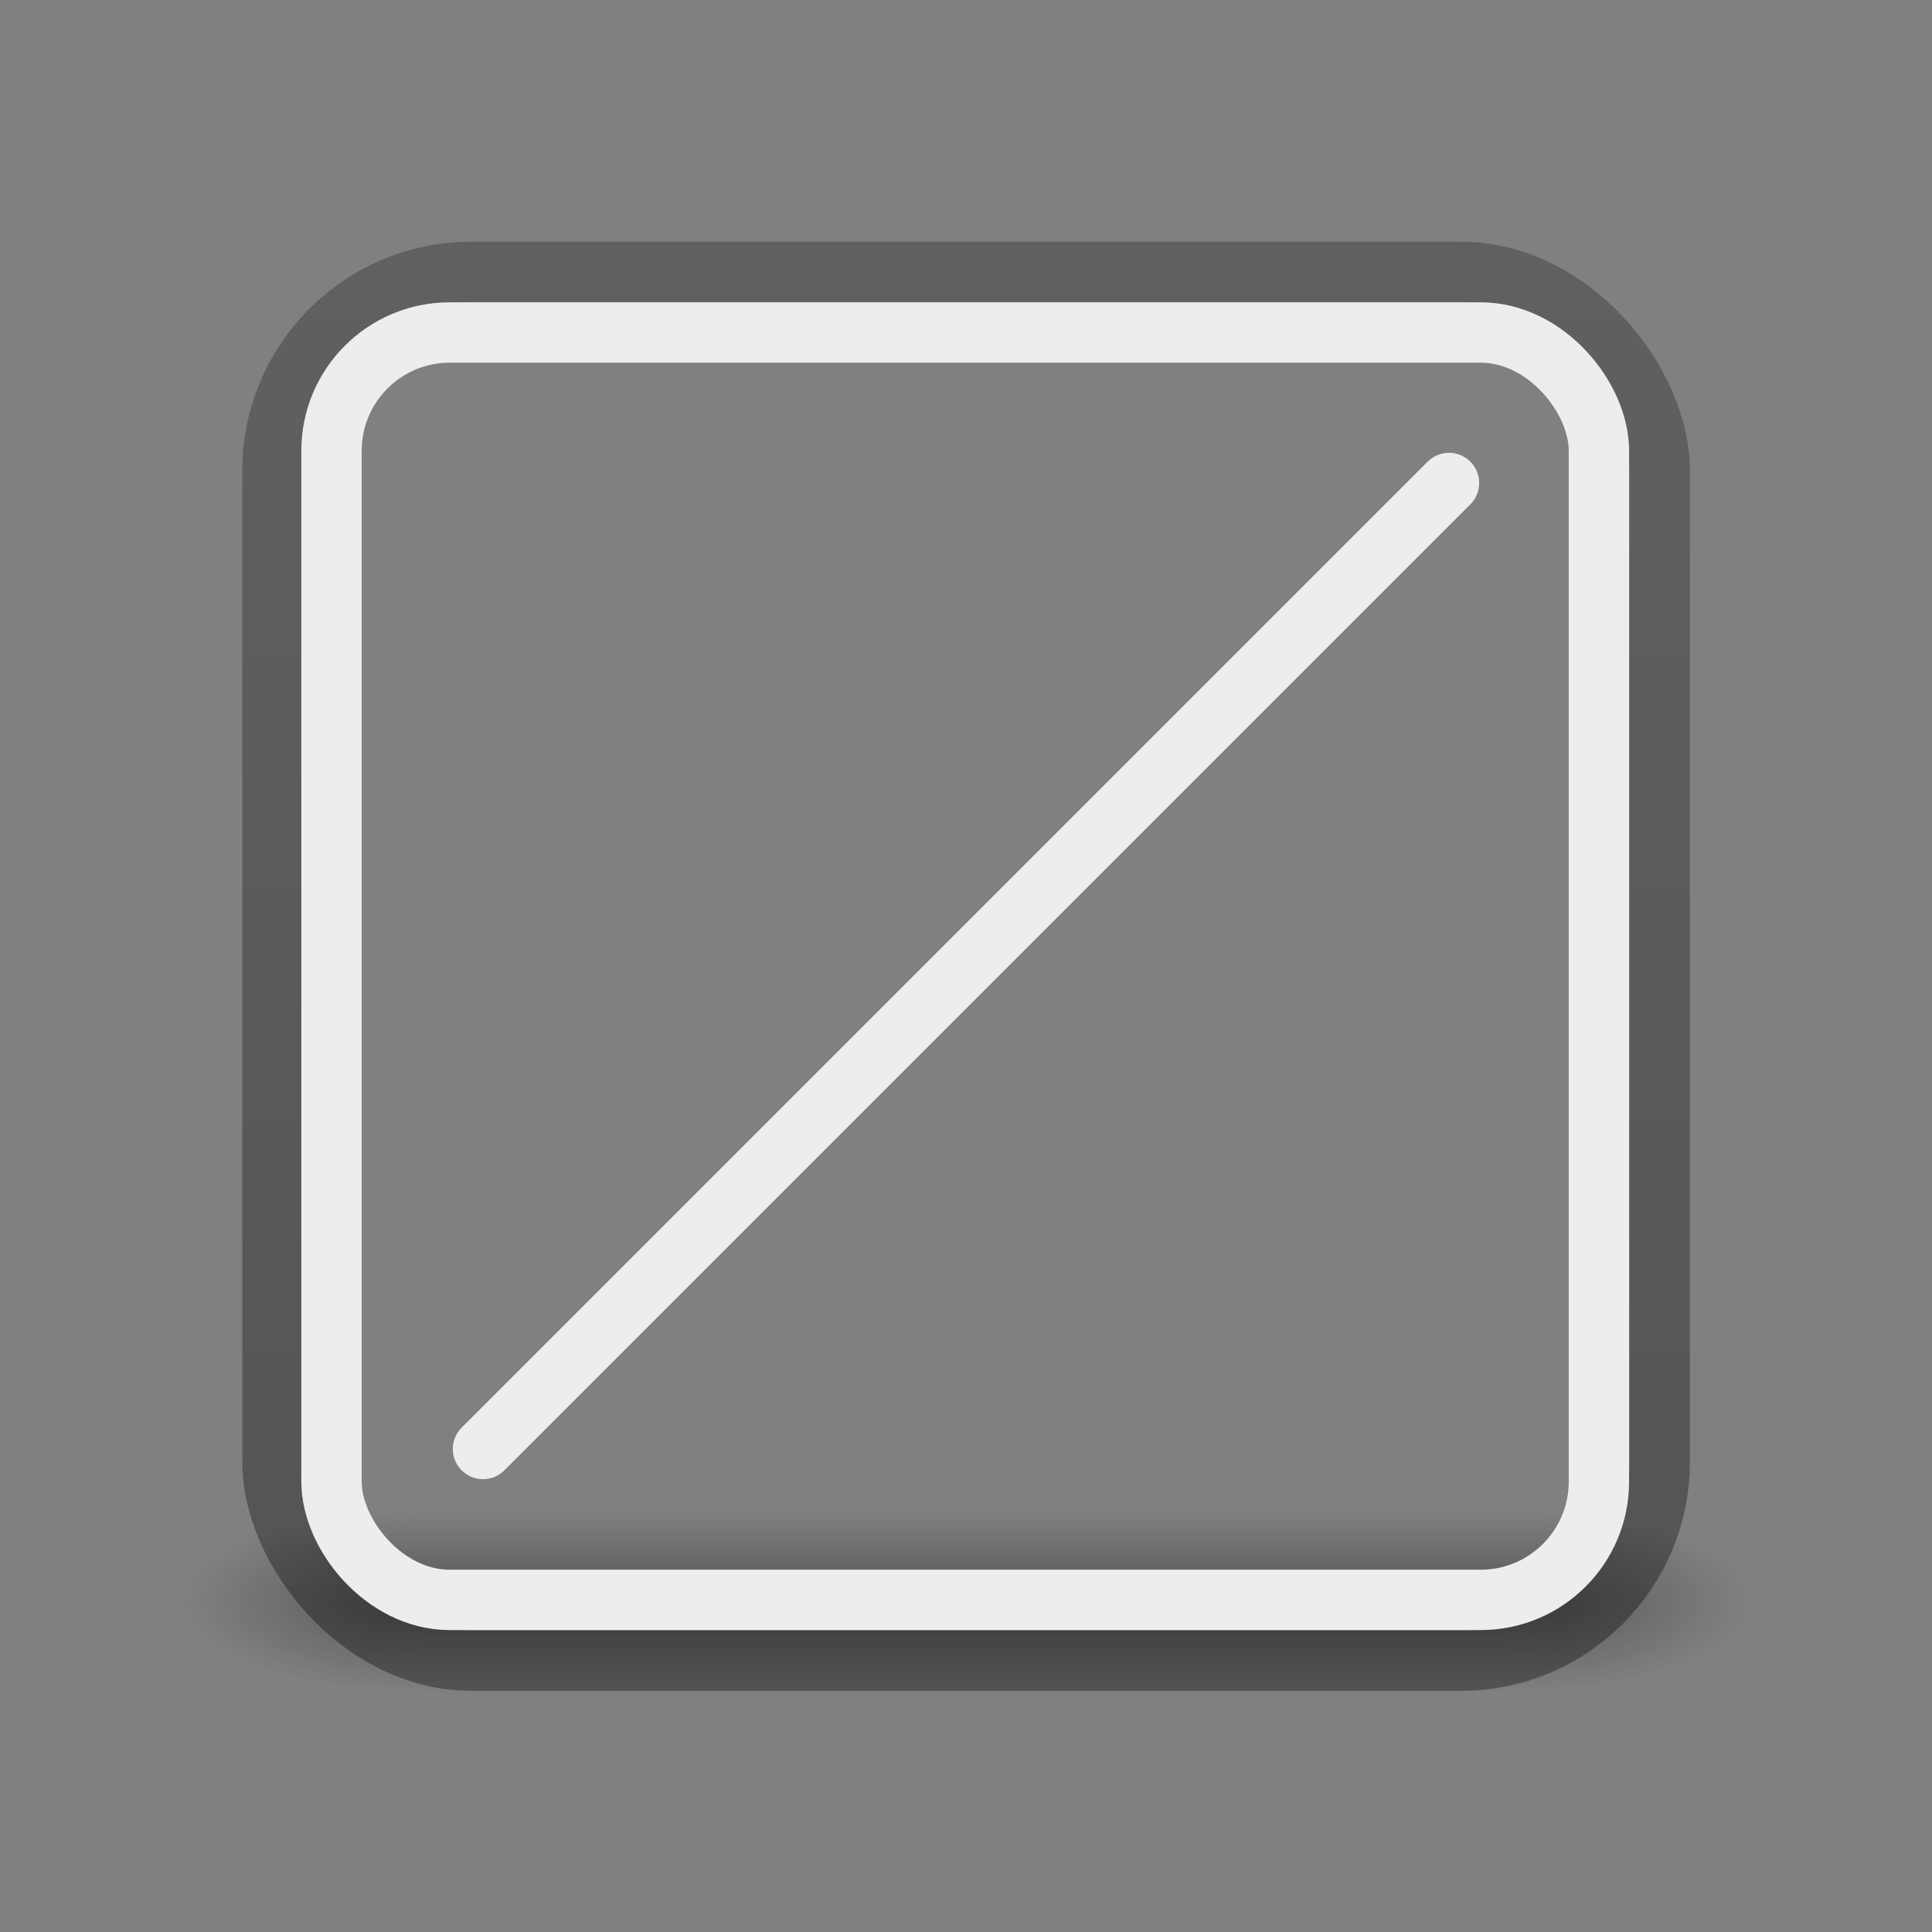<svg height="32" width="32" xmlns="http://www.w3.org/2000/svg" xmlns:xlink="http://www.w3.org/1999/xlink"><rect width="100%" height="100%" fill="#808080" stroke="none"/><radialGradient id="a" cx="4.993" cy="43.5" gradientTransform="matrix(2.004 0 0 1.4 25.455 -17.4)" gradientUnits="userSpaceOnUse" r="2.5" xlink:href="#b"/><linearGradient id="b"><stop offset="0" stop-color="#181818"/><stop offset="1" stop-color="#181818" stop-opacity="0"/></linearGradient><radialGradient id="c" cx="4.993" cy="43.5" gradientTransform="matrix(-2.004 0 0 -1.4 22.612 104.4)" gradientUnits="userSpaceOnUse" r="2.5" xlink:href="#b"/><linearGradient id="d" gradientUnits="userSpaceOnUse" x1="25.058" x2="25.058" y1="47.028" y2="39.999"><stop offset="0" stop-color="#181818" stop-opacity="0"/><stop offset=".5" stop-color="#181818"/><stop offset="1" stop-color="#181818" stop-opacity="0"/></linearGradient><linearGradient id="e" gradientUnits="userSpaceOnUse" x1="12" x2="12" y1="18" y2="1"><stop offset="0" stop-opacity=".34"/><stop offset="1" stop-opacity=".247"/></linearGradient><g opacity=".4" transform="matrix(.789 0 0 .429 -2.947 7.857)"><path d="m35.4 40h5v7h-5z" fill="url(#a)"/><path d="m12.6 47h-5v-7h5z" fill="url(#c)"/><path d="m12.6 40h22.8v7h-22.8z" fill="url(#d)"/></g><g fill="none" stroke-width=".75" transform="matrix(1.333 0 0 1.333 -.193 2.464)"><rect height="17.256" rx="2.47" stroke="url(#e)" stroke-linecap="round" stroke-linejoin="round" width="17.237" x="3.53" y="1.53"/><rect height="15.748" rx="1.469" stroke="#ededeb" width="15.748" x="4.264" y="2.283"/></g><path d="m8 24 16-16" fill="#ededeb" fill-rule="evenodd" stroke="#ededeb" stroke-linecap="round" stroke-linejoin="bevel"/></svg>